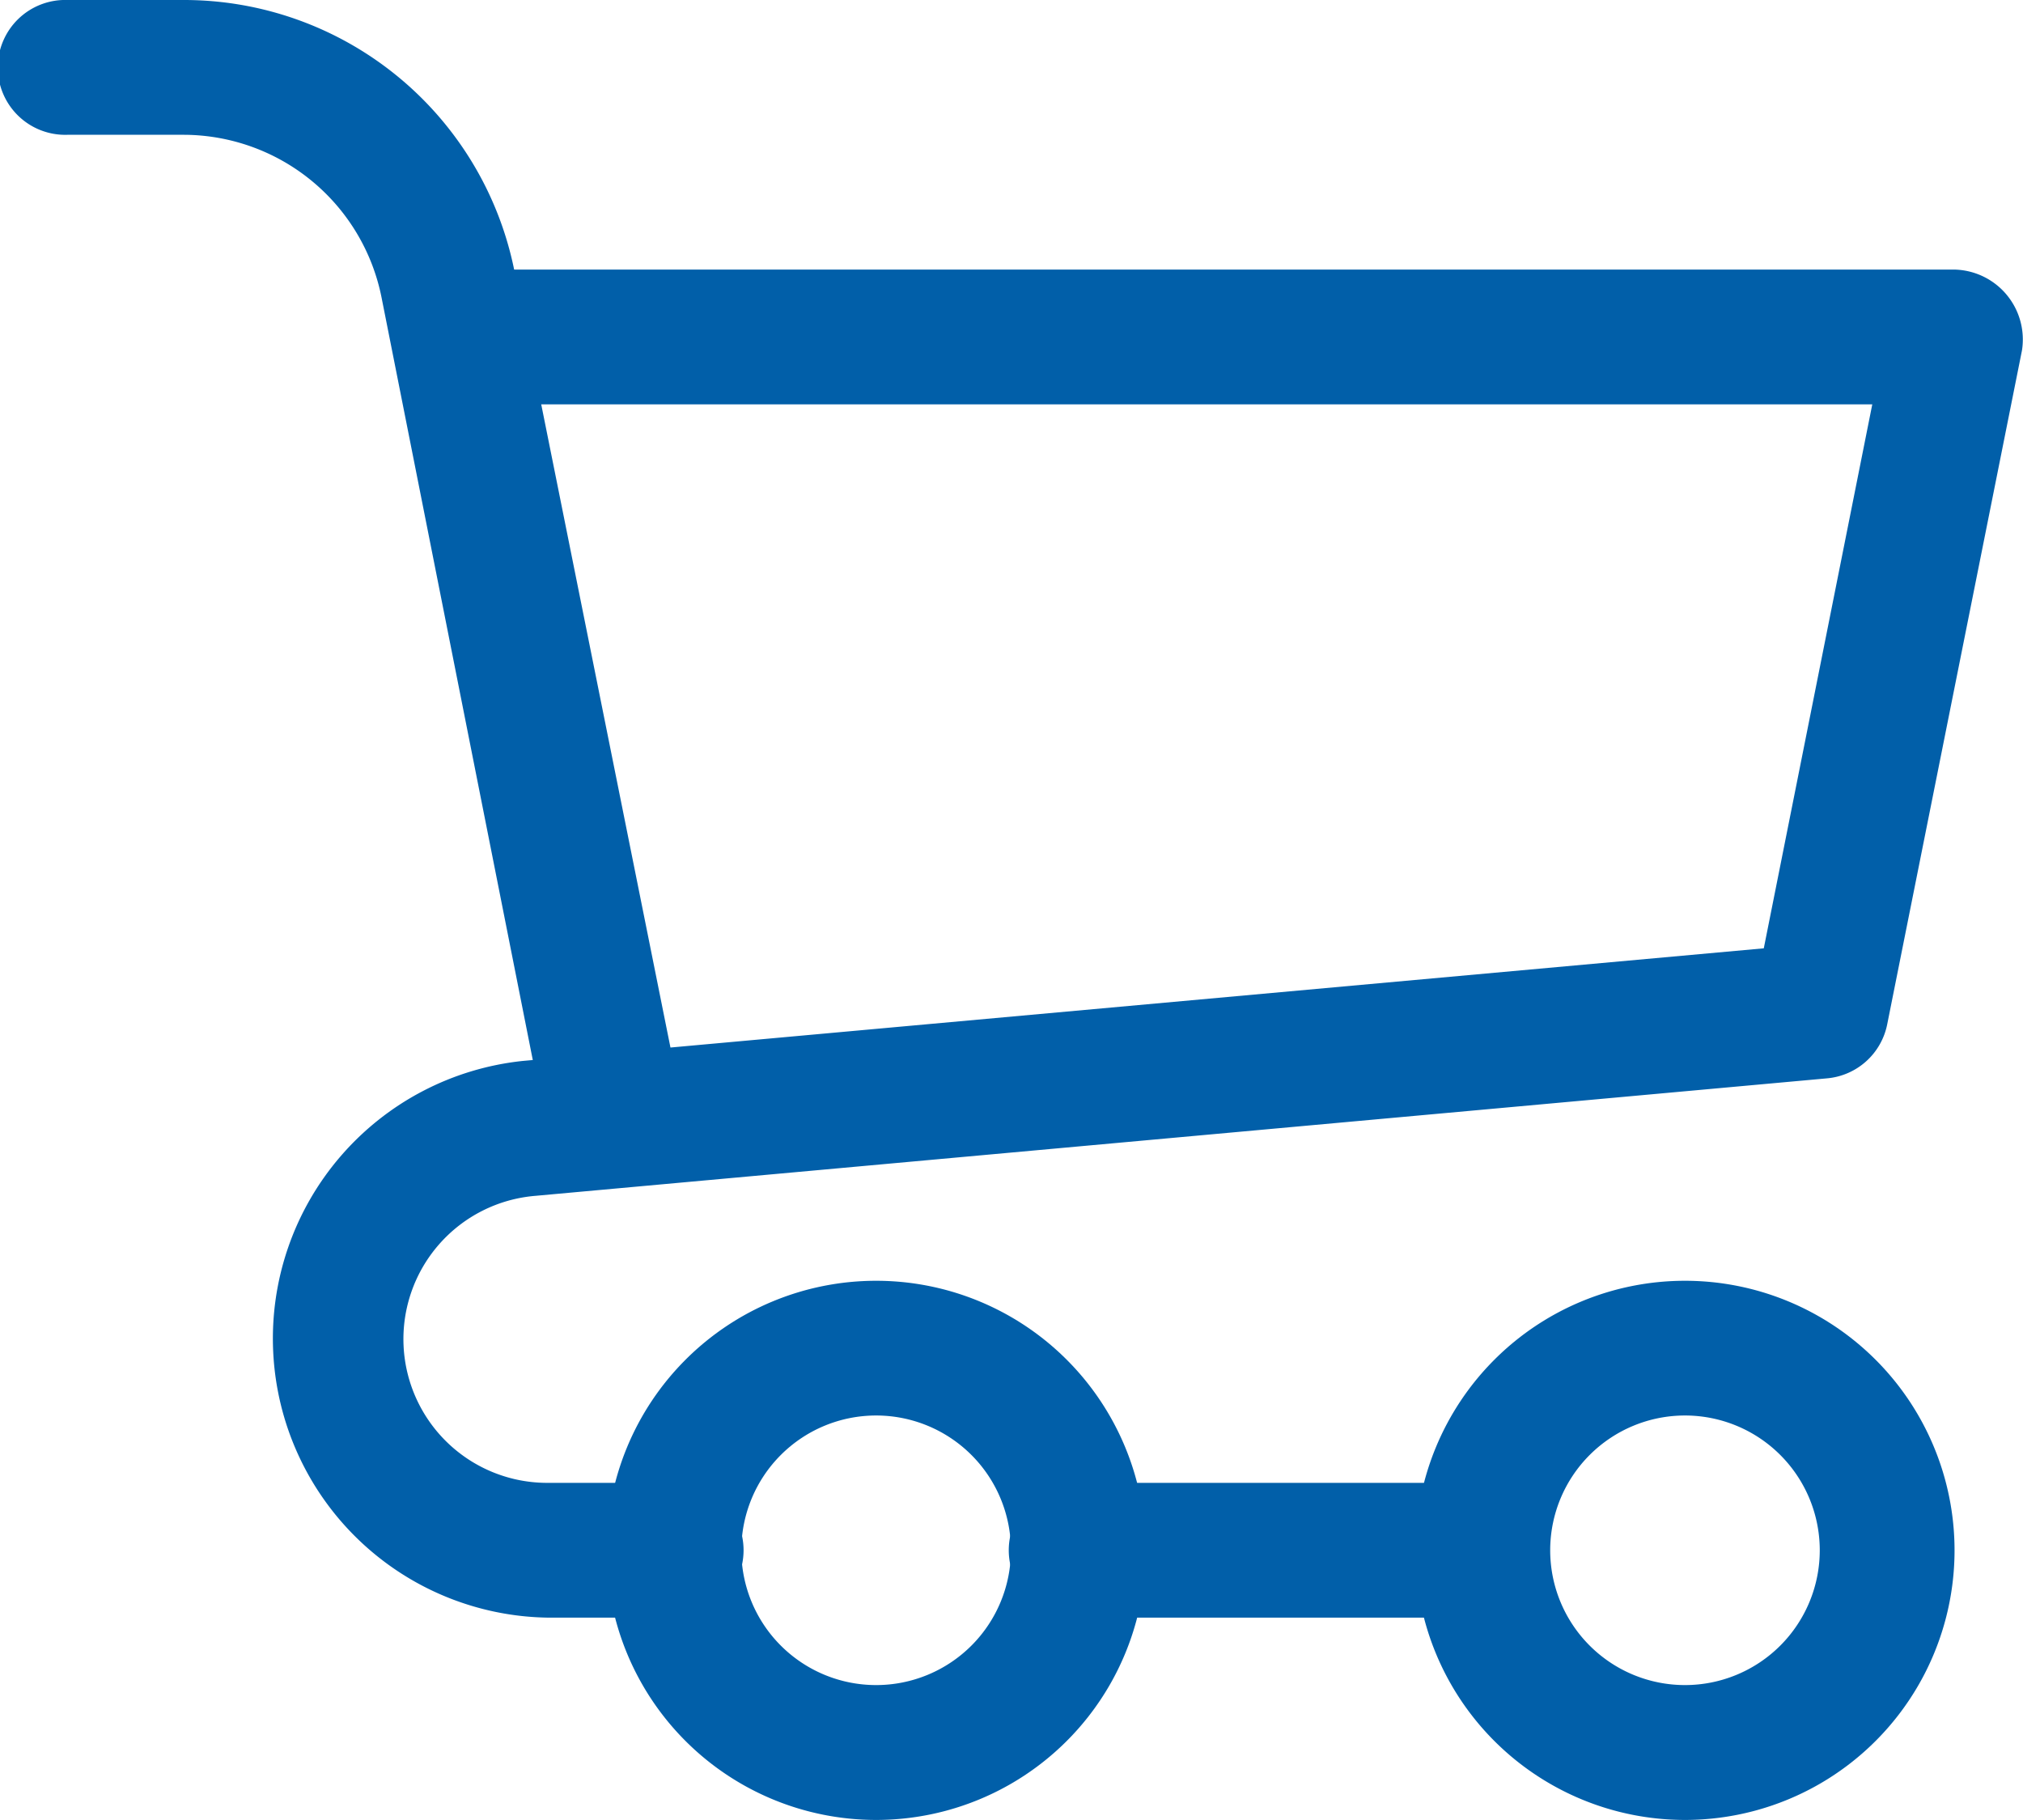 <svg xmlns="http://www.w3.org/2000/svg" width="27.542" height="24.775" viewBox="0 0 27.542 24.775">
  <g id="if_shopping-cart-shop-drop-trolly_3643737" transform="translate(-1 -3)">
    <path id="Pfad_115" data-name="Pfad 115" d="M9.258,18.6a.918.918,0,0,1-.918-.734L6.194,7.047A2.753,2.753,0,0,0,3.5,4.835H1.918A.918.918,0,1,1,1.918,3H3.5a4.588,4.588,0,0,1,4.5,3.671L10.176,17.5a.918.918,0,0,1-.734,1.1Z" transform="translate(0 0)" fill="#015fa9"/>
    <path id="Pfad_116" data-name="Pfad 116" d="M10.508,25.352H8.8a3.8,3.8,0,0,1-.349-7.579L25.345,16.24l1.477-7.405H7.755A.918.918,0,0,1,7.755,7H27.942a.952.952,0,0,1,.918,1.1l-1.835,9.176a.918.918,0,0,1-.817.734l-17.591,1.6A1.957,1.957,0,0,0,8.8,23.517h1.707a.918.918,0,1,1,0,1.835Z" transform="translate(-0.332 -0.33)" fill="#015fa9"/>
    <path id="Pfad_117" data-name="Pfad 117" d="M25.67,29.341a3.67,3.67,0,1,1,3.67-3.67A3.67,3.67,0,0,1,25.67,29.341Zm0-5.506a1.835,1.835,0,1,0,1.835,1.835A1.835,1.835,0,0,0,25.67,23.835Z" transform="translate(-1.73 -1.565)" fill="#015fa9"/>
    <path id="Pfad_118" data-name="Pfad 118" d="M13.67,29.341a3.67,3.67,0,1,1,3.67-3.67A3.67,3.67,0,0,1,13.67,29.341Zm0-5.506a1.835,1.835,0,1,0,1.835,1.835A1.835,1.835,0,0,0,13.67,23.835Z" transform="translate(-0.742 -1.565)" fill="#015fa9"/>
    <path id="Pfad_119" data-name="Pfad 119" d="M22.423,26.835H16.918a.918.918,0,1,1,0-1.835h5.506a.918.918,0,0,1,0,1.835Z" transform="translate(-1.236 -1.813)" fill="#015fa9"/>
  </g>
</svg>

